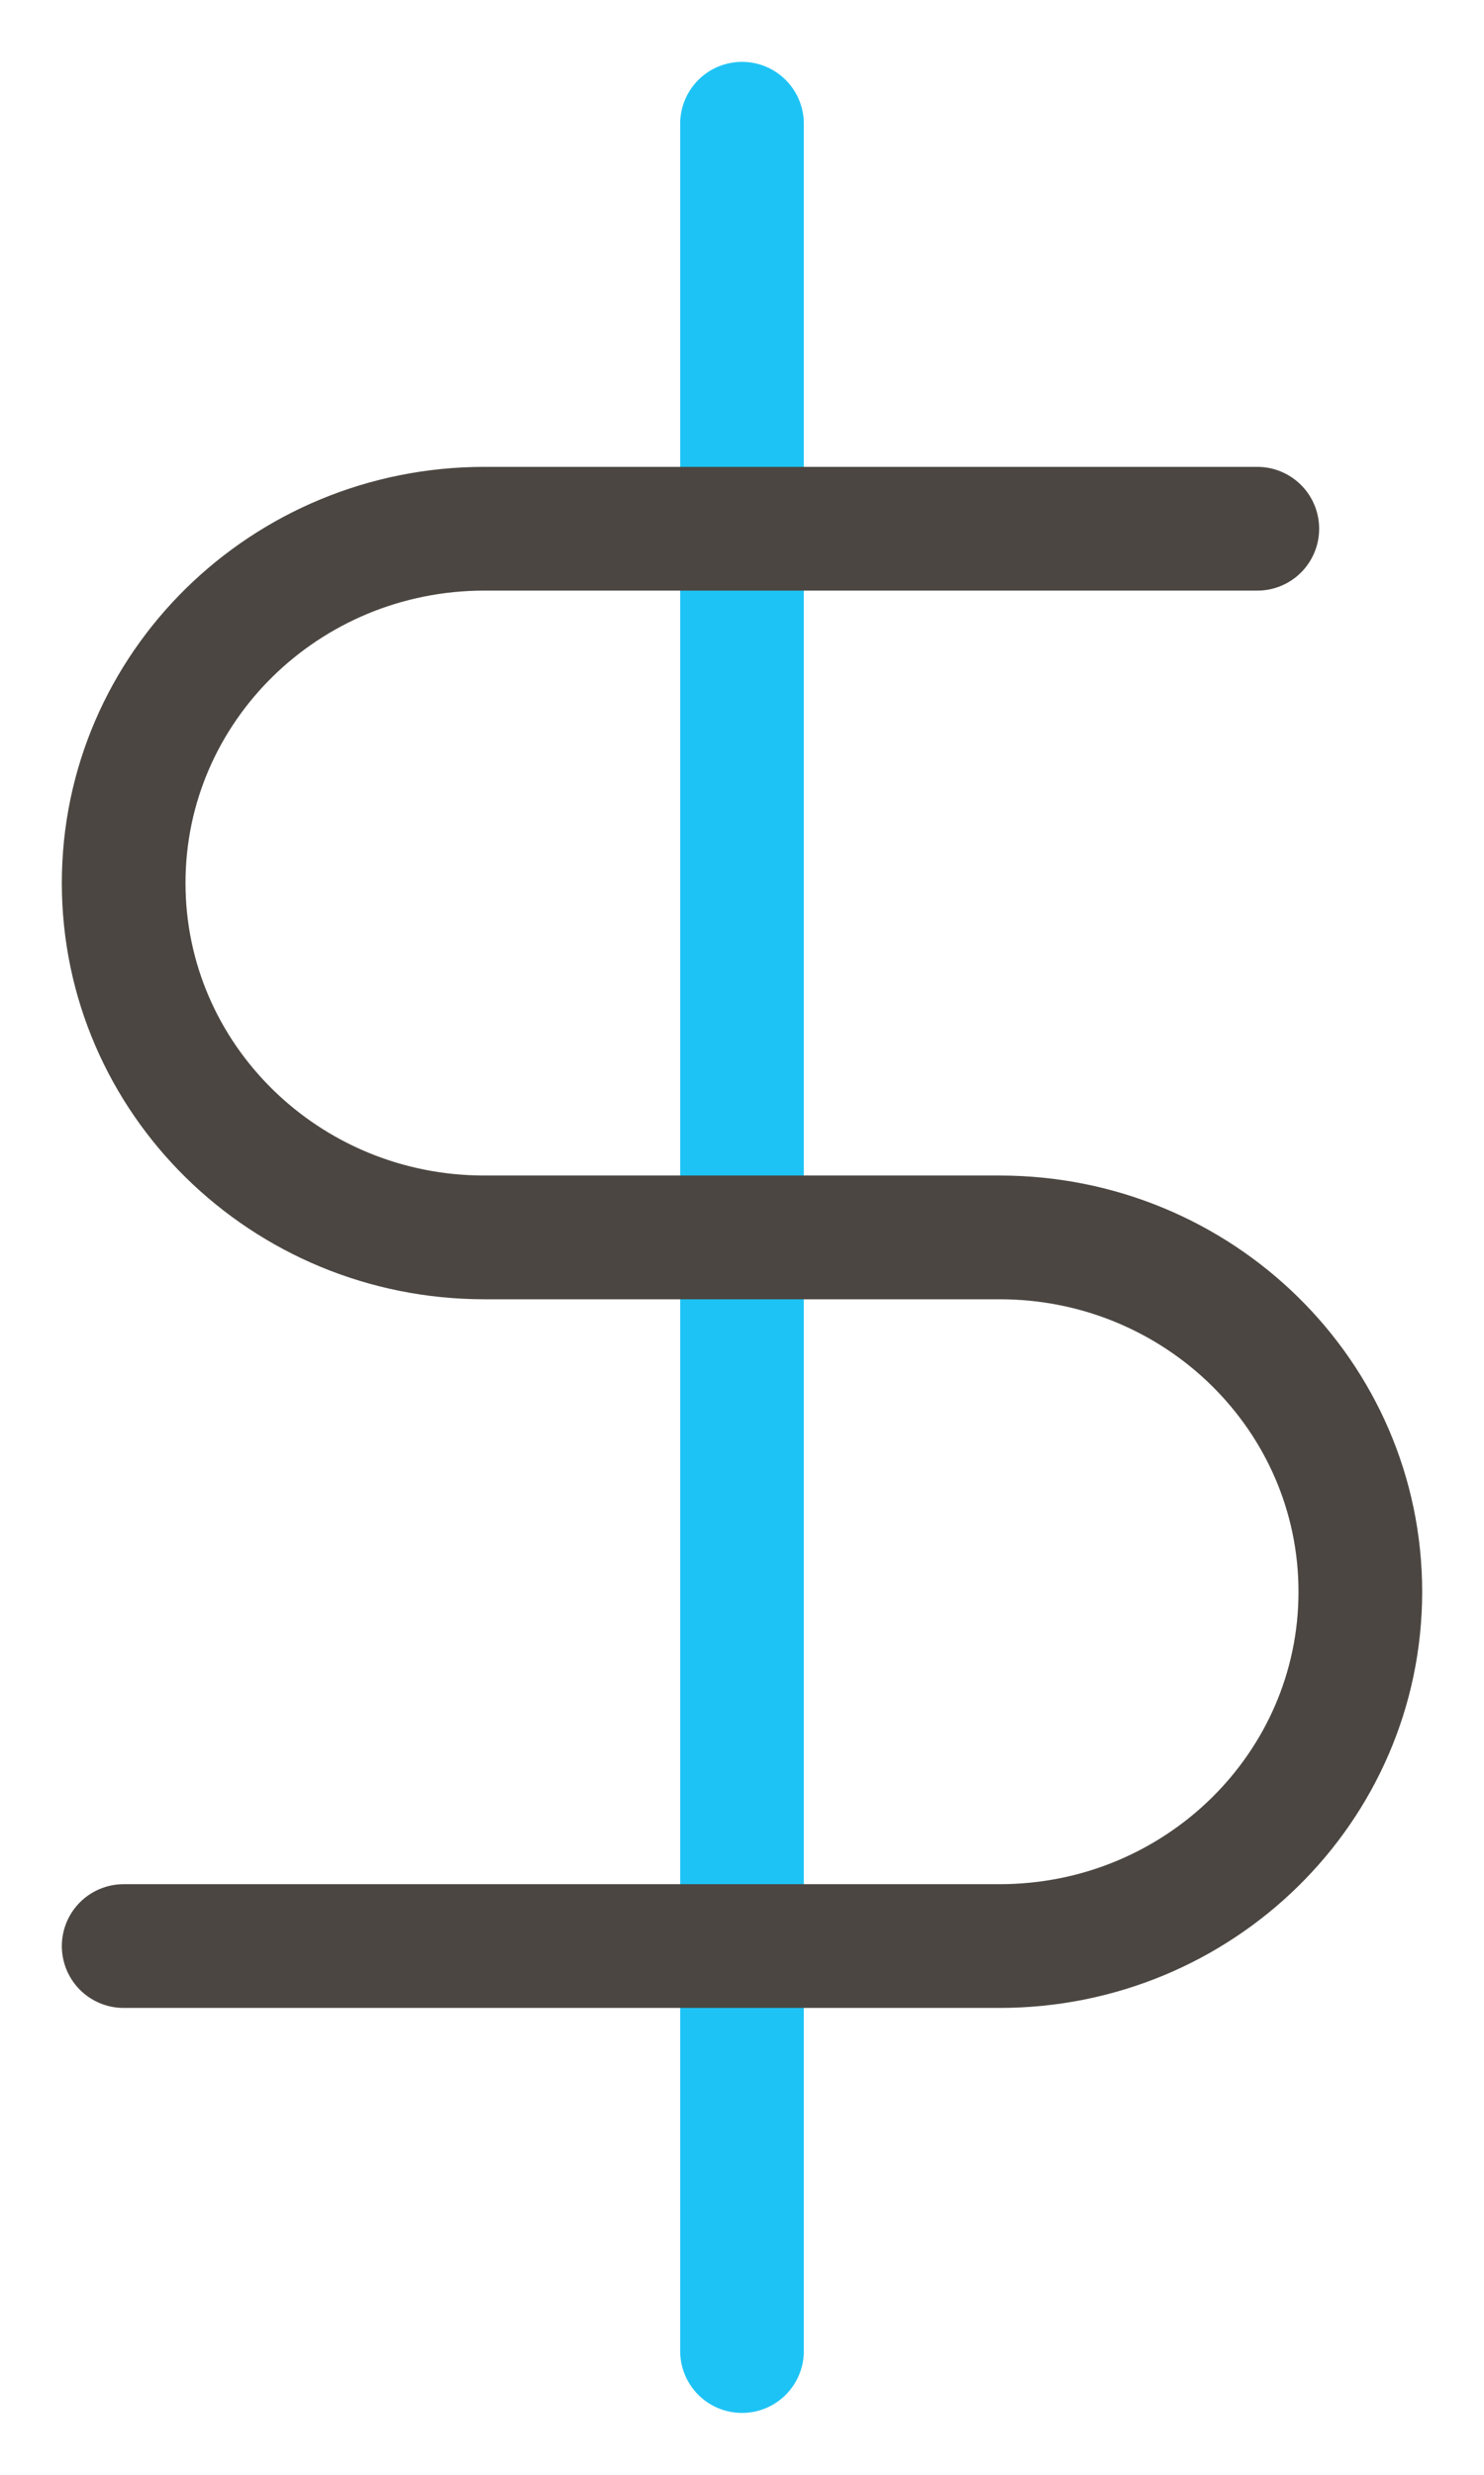 <?xml version="1.0" encoding="UTF-8"?>
<svg width="12px" height="20px" viewBox="0 0 12 20" version="1.1" xmlns="http://www.w3.org/2000/svg" xmlns:xlink="http://www.w3.org/1999/xlink">
    <!-- Generator: Sketch 54 (76480) - https://sketchapp.com -->
    <title>Group 3</title>
    <desc>Created with Sketch.</desc>
    <g id="DESKTOP" stroke="none" stroke-width="1" fill="none" fill-rule="evenodd" stroke-linecap="round" stroke-linejoin="round">
        <g id="Evenementen-Detail" transform="translate(-402, -1204)">
            <g id="Group-3" transform="translate(403, 1205)">
                <path d="M5,0 L5,18" id="Path" stroke="#1EC3F5"></path>
                <path d="M9.167,3.273 L2.917,3.273 C1.306,3.273 2.51354493e-13,4.555 2.51354493e-13,6.136 C2.51354493e-13,7.718 1.306,9 2.917,9 L7.083,9 C8.694,9 10,10.282 10,11.864 C10,13.445 8.694,14.727 7.083,14.727 L2.51354493e-13,14.727" id="Path" stroke="#4B4641"></path>
            </g>
        </g>
    </g>
</svg>